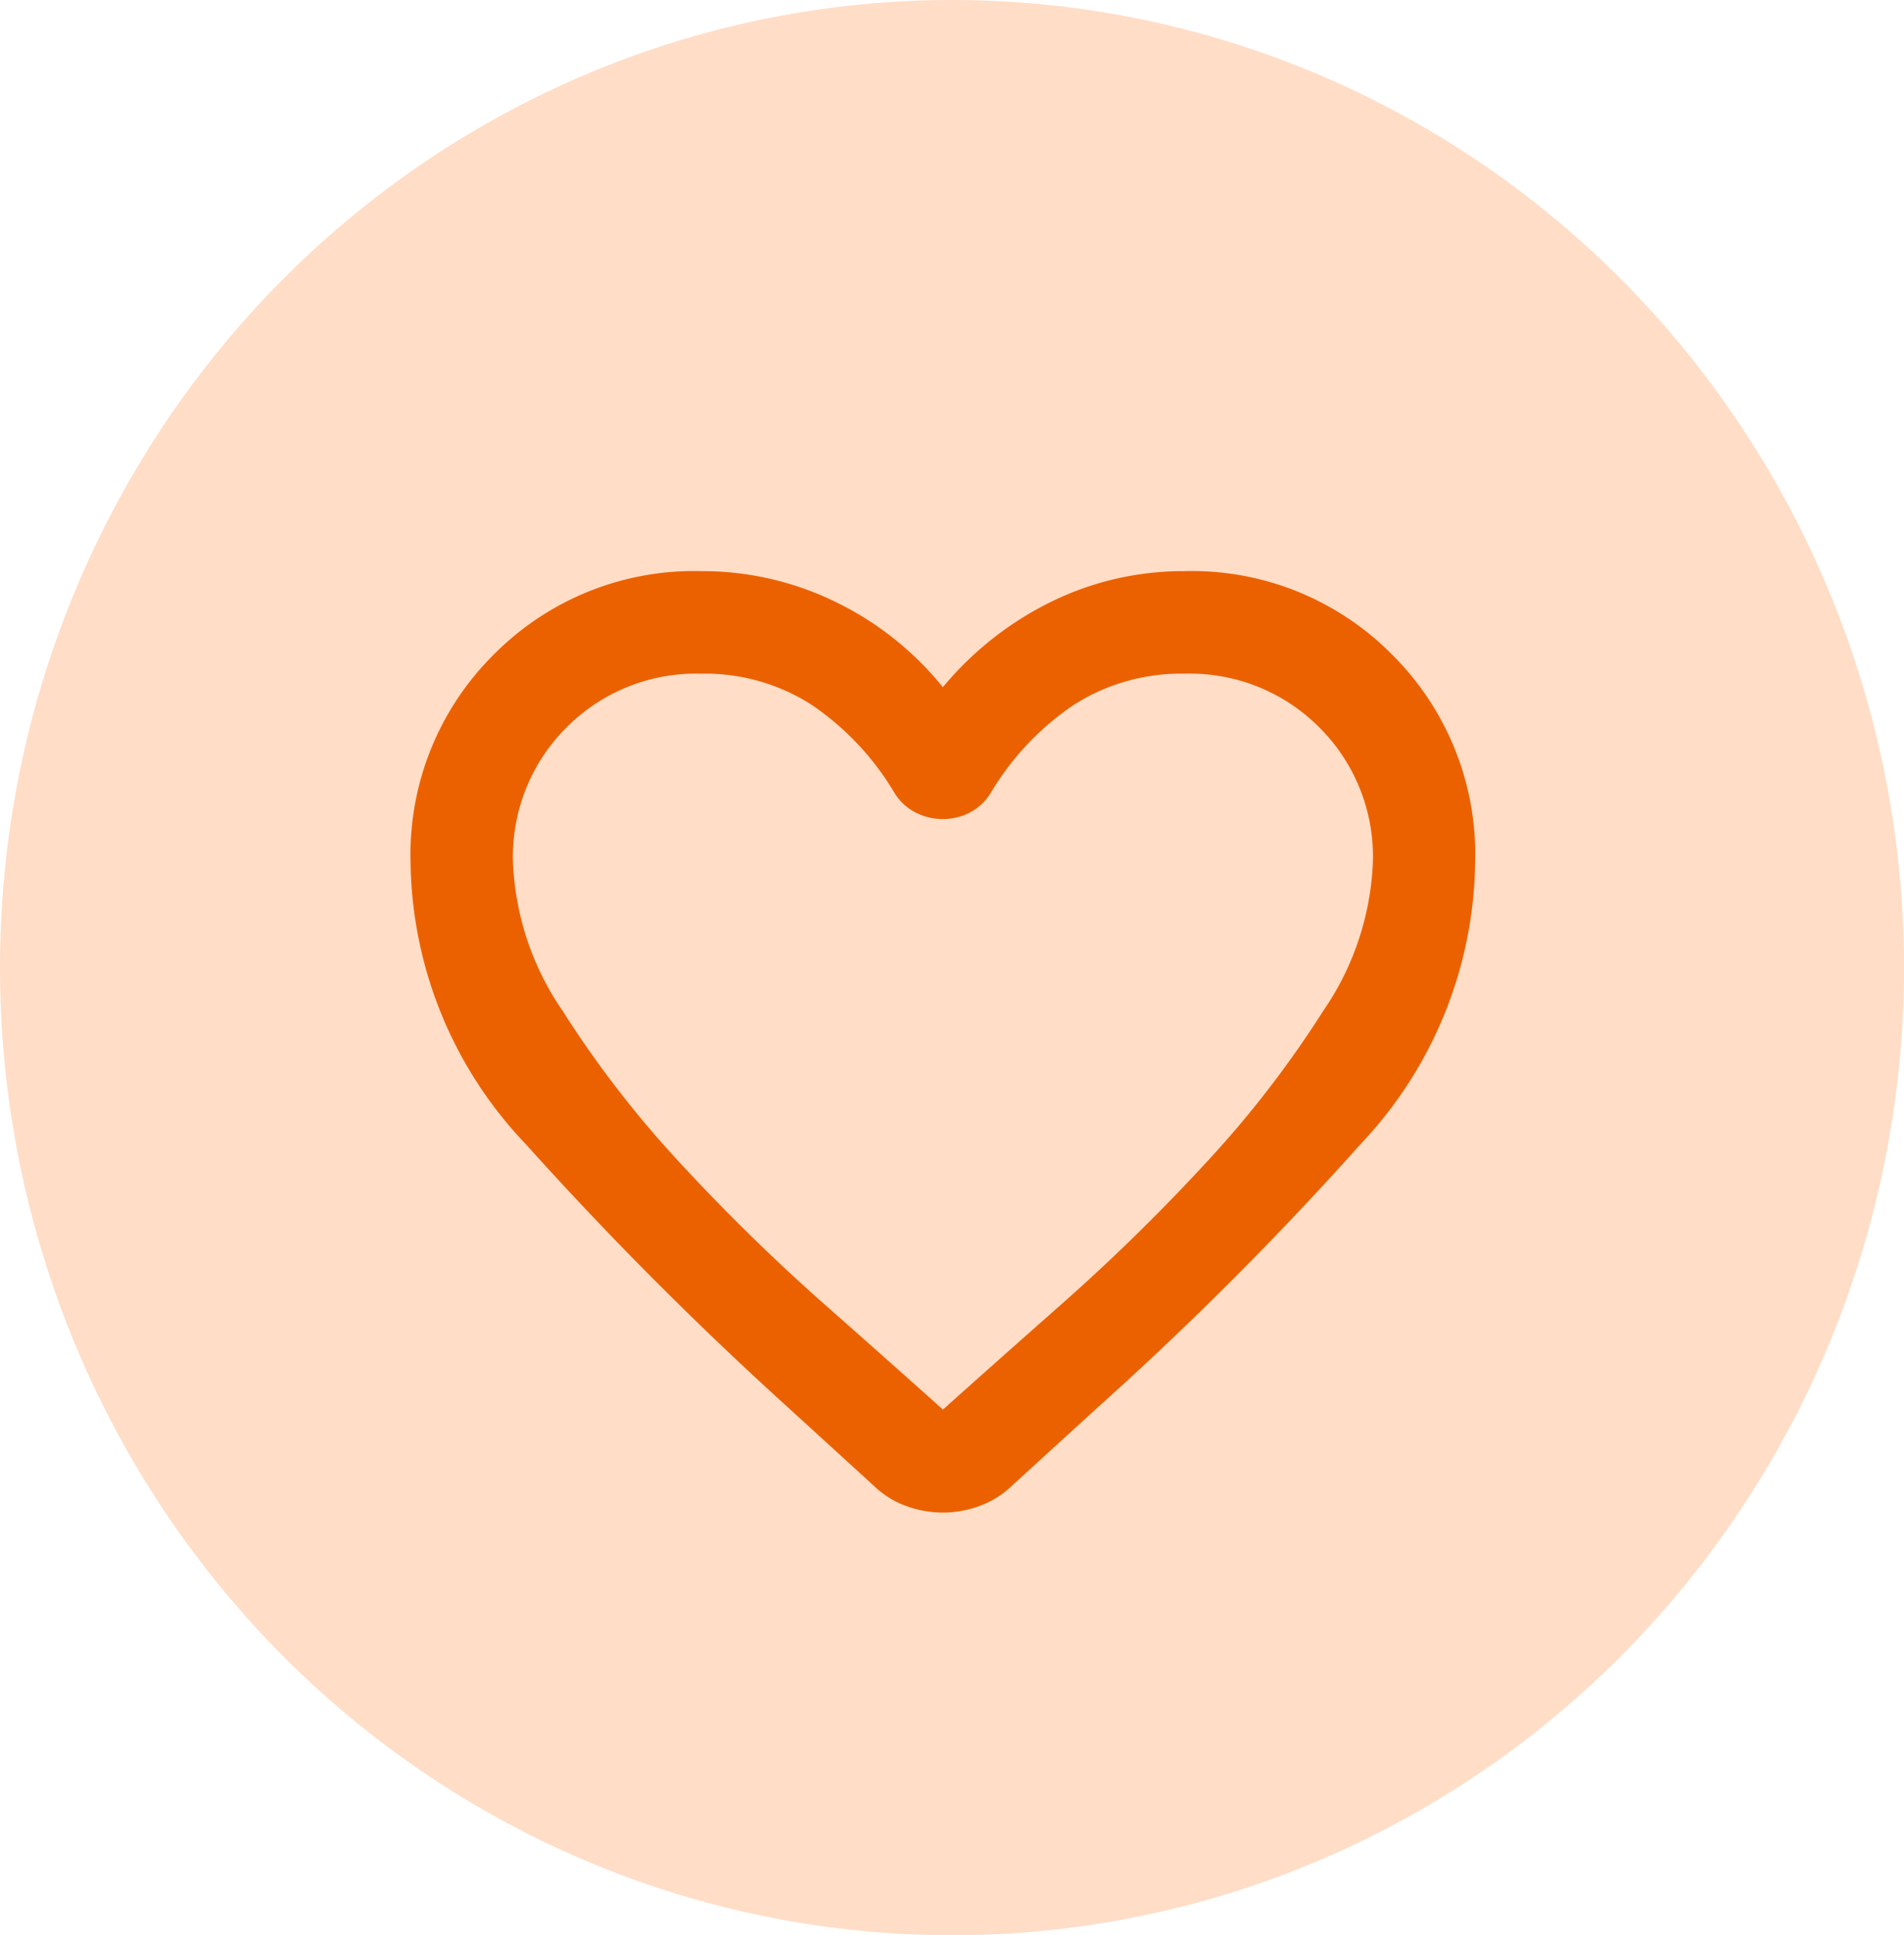 <svg xmlns="http://www.w3.org/2000/svg" width="62" height="63" viewBox="0 0 62 63">
  <g id="ico_mv_03" transform="translate(0.063)">
    <ellipse id="楕円形_20" data-name="楕円形 20" cx="31" cy="31.5" rx="31" ry="31.5" transform="translate(-0.063)" fill="#ffddc6"/>
    <path id="favorite_24dp_5F6368_FILL0_wght400_GRAD-25_opsz24" d="M107.335-815.353a3.5,3.5,0,0,1-1.189-.211,2.974,2.974,0,0,1-1.056-.656l-2.8-2.556a117.76,117.76,0,0,1-8.545-8.578A13.519,13.519,0,0,1,90-836.532a9.165,9.165,0,0,1,2.713-6.756A9.179,9.179,0,0,1,99.474-846a9.885,9.885,0,0,1,4.338.989,10.205,10.205,0,0,1,3.522,2.789,10.717,10.717,0,0,1,3.543-2.789A9.755,9.755,0,0,1,115.2-846a9.168,9.168,0,0,1,6.756,2.711,9.168,9.168,0,0,1,2.711,6.756,13.58,13.58,0,0,1-3.734,9.189,109.609,109.609,0,0,1-8.556,8.567l-2.8,2.556a2.974,2.974,0,0,1-1.056.656A3.5,3.5,0,0,1,107.335-815.353ZM105.747-838.8a9.038,9.038,0,0,0-2.69-2.851,6.423,6.423,0,0,0-3.6-1.011,5.943,5.943,0,0,0-4.373,1.745,5.934,5.934,0,0,0-1.749,4.382,9.187,9.187,0,0,0,1.622,4.858,34.24,34.24,0,0,0,3.867,4.994,64.629,64.629,0,0,0,4.623,4.522q2.378,2.1,3.889,3.456,1.511-1.356,3.889-3.456a64.63,64.63,0,0,0,4.623-4.522,34.241,34.241,0,0,0,3.867-4.994,9.187,9.187,0,0,0,1.622-4.858,5.934,5.934,0,0,0-1.749-4.382,5.943,5.943,0,0,0-4.373-1.745,6.477,6.477,0,0,0-3.611,1.011,8.985,8.985,0,0,0-2.7,2.851,1.733,1.733,0,0,1-.694.66,1.922,1.922,0,0,1-.878.211,1.948,1.948,0,0,1-.882-.211A1.725,1.725,0,0,1,105.747-838.8ZM107.335-830.688Z" transform="translate(-76.694 864.593)" fill="#eb6100"/>
  </g>
</svg>
